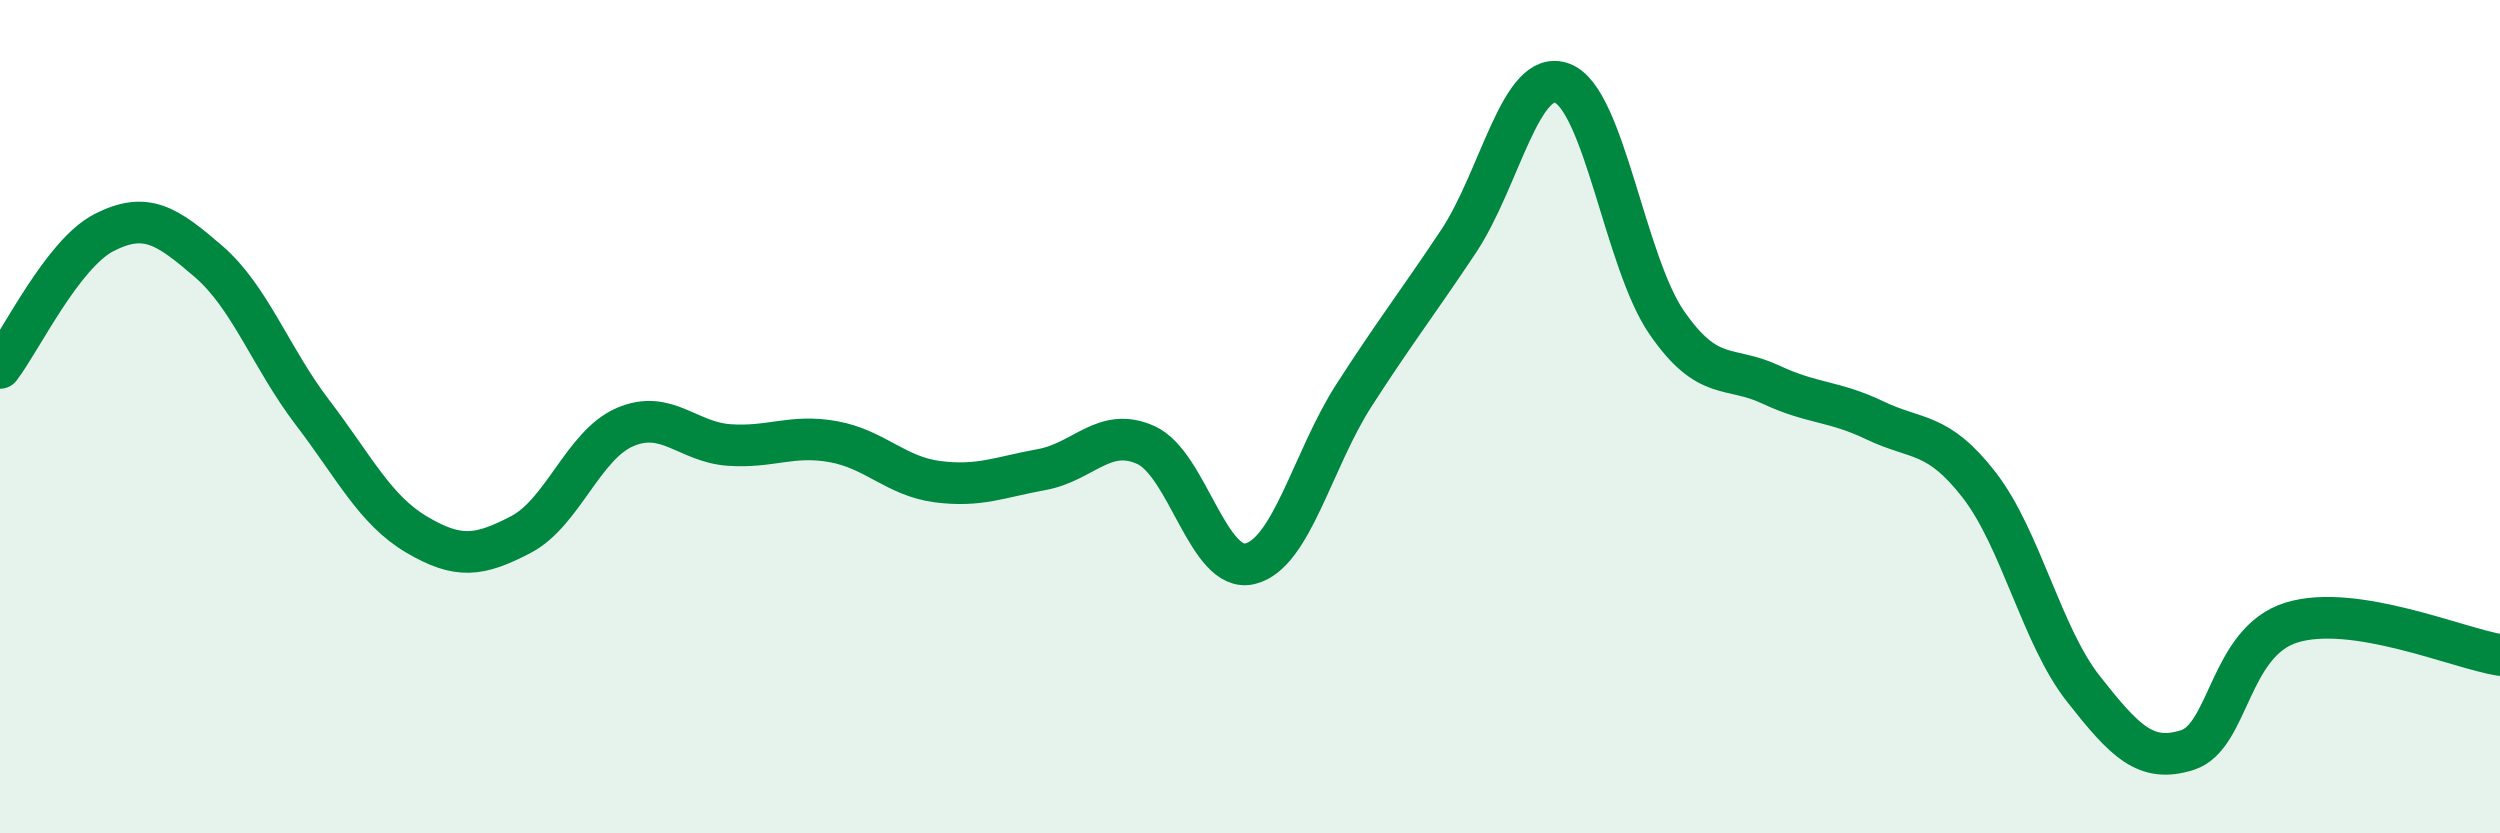 
    <svg width="60" height="20" viewBox="0 0 60 20" xmlns="http://www.w3.org/2000/svg">
      <path
        d="M 0,8.83 C 0.5,8.18 1.5,6.09 2.5,5.58 C 3.5,5.07 4,5.41 5,6.27 C 6,7.13 6.5,8.59 7.5,9.9 C 8.5,11.21 9,12.24 10,12.83 C 11,13.42 11.5,13.35 12.5,12.83 C 13.5,12.31 14,10.68 15,10.25 C 16,9.82 16.5,10.61 17.5,10.68 C 18.5,10.75 19,10.42 20,10.6 C 21,10.78 21.5,11.43 22.5,11.56 C 23.5,11.69 24,11.45 25,11.27 C 26,11.09 26.5,10.23 27.5,10.68 C 28.5,11.13 29,13.77 30,13.53 C 31,13.29 31.5,11.03 32.5,9.48 C 33.5,7.93 34,7.3 35,5.8 C 36,4.3 36.5,1.61 37.5,2 C 38.5,2.39 39,6.29 40,7.74 C 41,9.19 41.5,8.76 42.5,9.23 C 43.5,9.7 44,9.61 45,10.09 C 46,10.57 46.5,10.35 47.5,11.64 C 48.5,12.93 49,15.26 50,16.53 C 51,17.8 51.5,18.32 52.5,18 C 53.5,17.68 53.5,15.4 55,14.94 C 56.5,14.48 59,15.56 60,15.72L60 20L0 20Z"
        fill="#008740"
        opacity="0.1"
        stroke-linecap="round"
        stroke-linejoin="round"
      />
      <path
        d="M 0,8.83 C 0.5,8.18 1.5,6.09 2.5,5.58 C 3.5,5.07 4,5.41 5,6.27 C 6,7.13 6.5,8.59 7.5,9.9 C 8.5,11.21 9,12.24 10,12.83 C 11,13.42 11.5,13.35 12.5,12.83 C 13.5,12.31 14,10.68 15,10.25 C 16,9.82 16.5,10.61 17.5,10.68 C 18.5,10.75 19,10.42 20,10.6 C 21,10.78 21.5,11.43 22.5,11.56 C 23.5,11.69 24,11.45 25,11.27 C 26,11.09 26.5,10.23 27.5,10.68 C 28.5,11.13 29,13.77 30,13.53 C 31,13.29 31.5,11.03 32.5,9.48 C 33.5,7.93 34,7.3 35,5.8 C 36,4.3 36.5,1.61 37.5,2 C 38.5,2.39 39,6.29 40,7.74 C 41,9.19 41.5,8.76 42.5,9.23 C 43.5,9.7 44,9.61 45,10.09 C 46,10.57 46.5,10.35 47.5,11.64 C 48.5,12.93 49,15.26 50,16.53 C 51,17.8 51.5,18.32 52.5,18 C 53.5,17.68 53.5,15.4 55,14.94 C 56.5,14.48 59,15.56 60,15.72"
        stroke="#008740"
        stroke-width="1"
        fill="none"
        stroke-linecap="round"
        stroke-linejoin="round"
      />
    </svg>
  